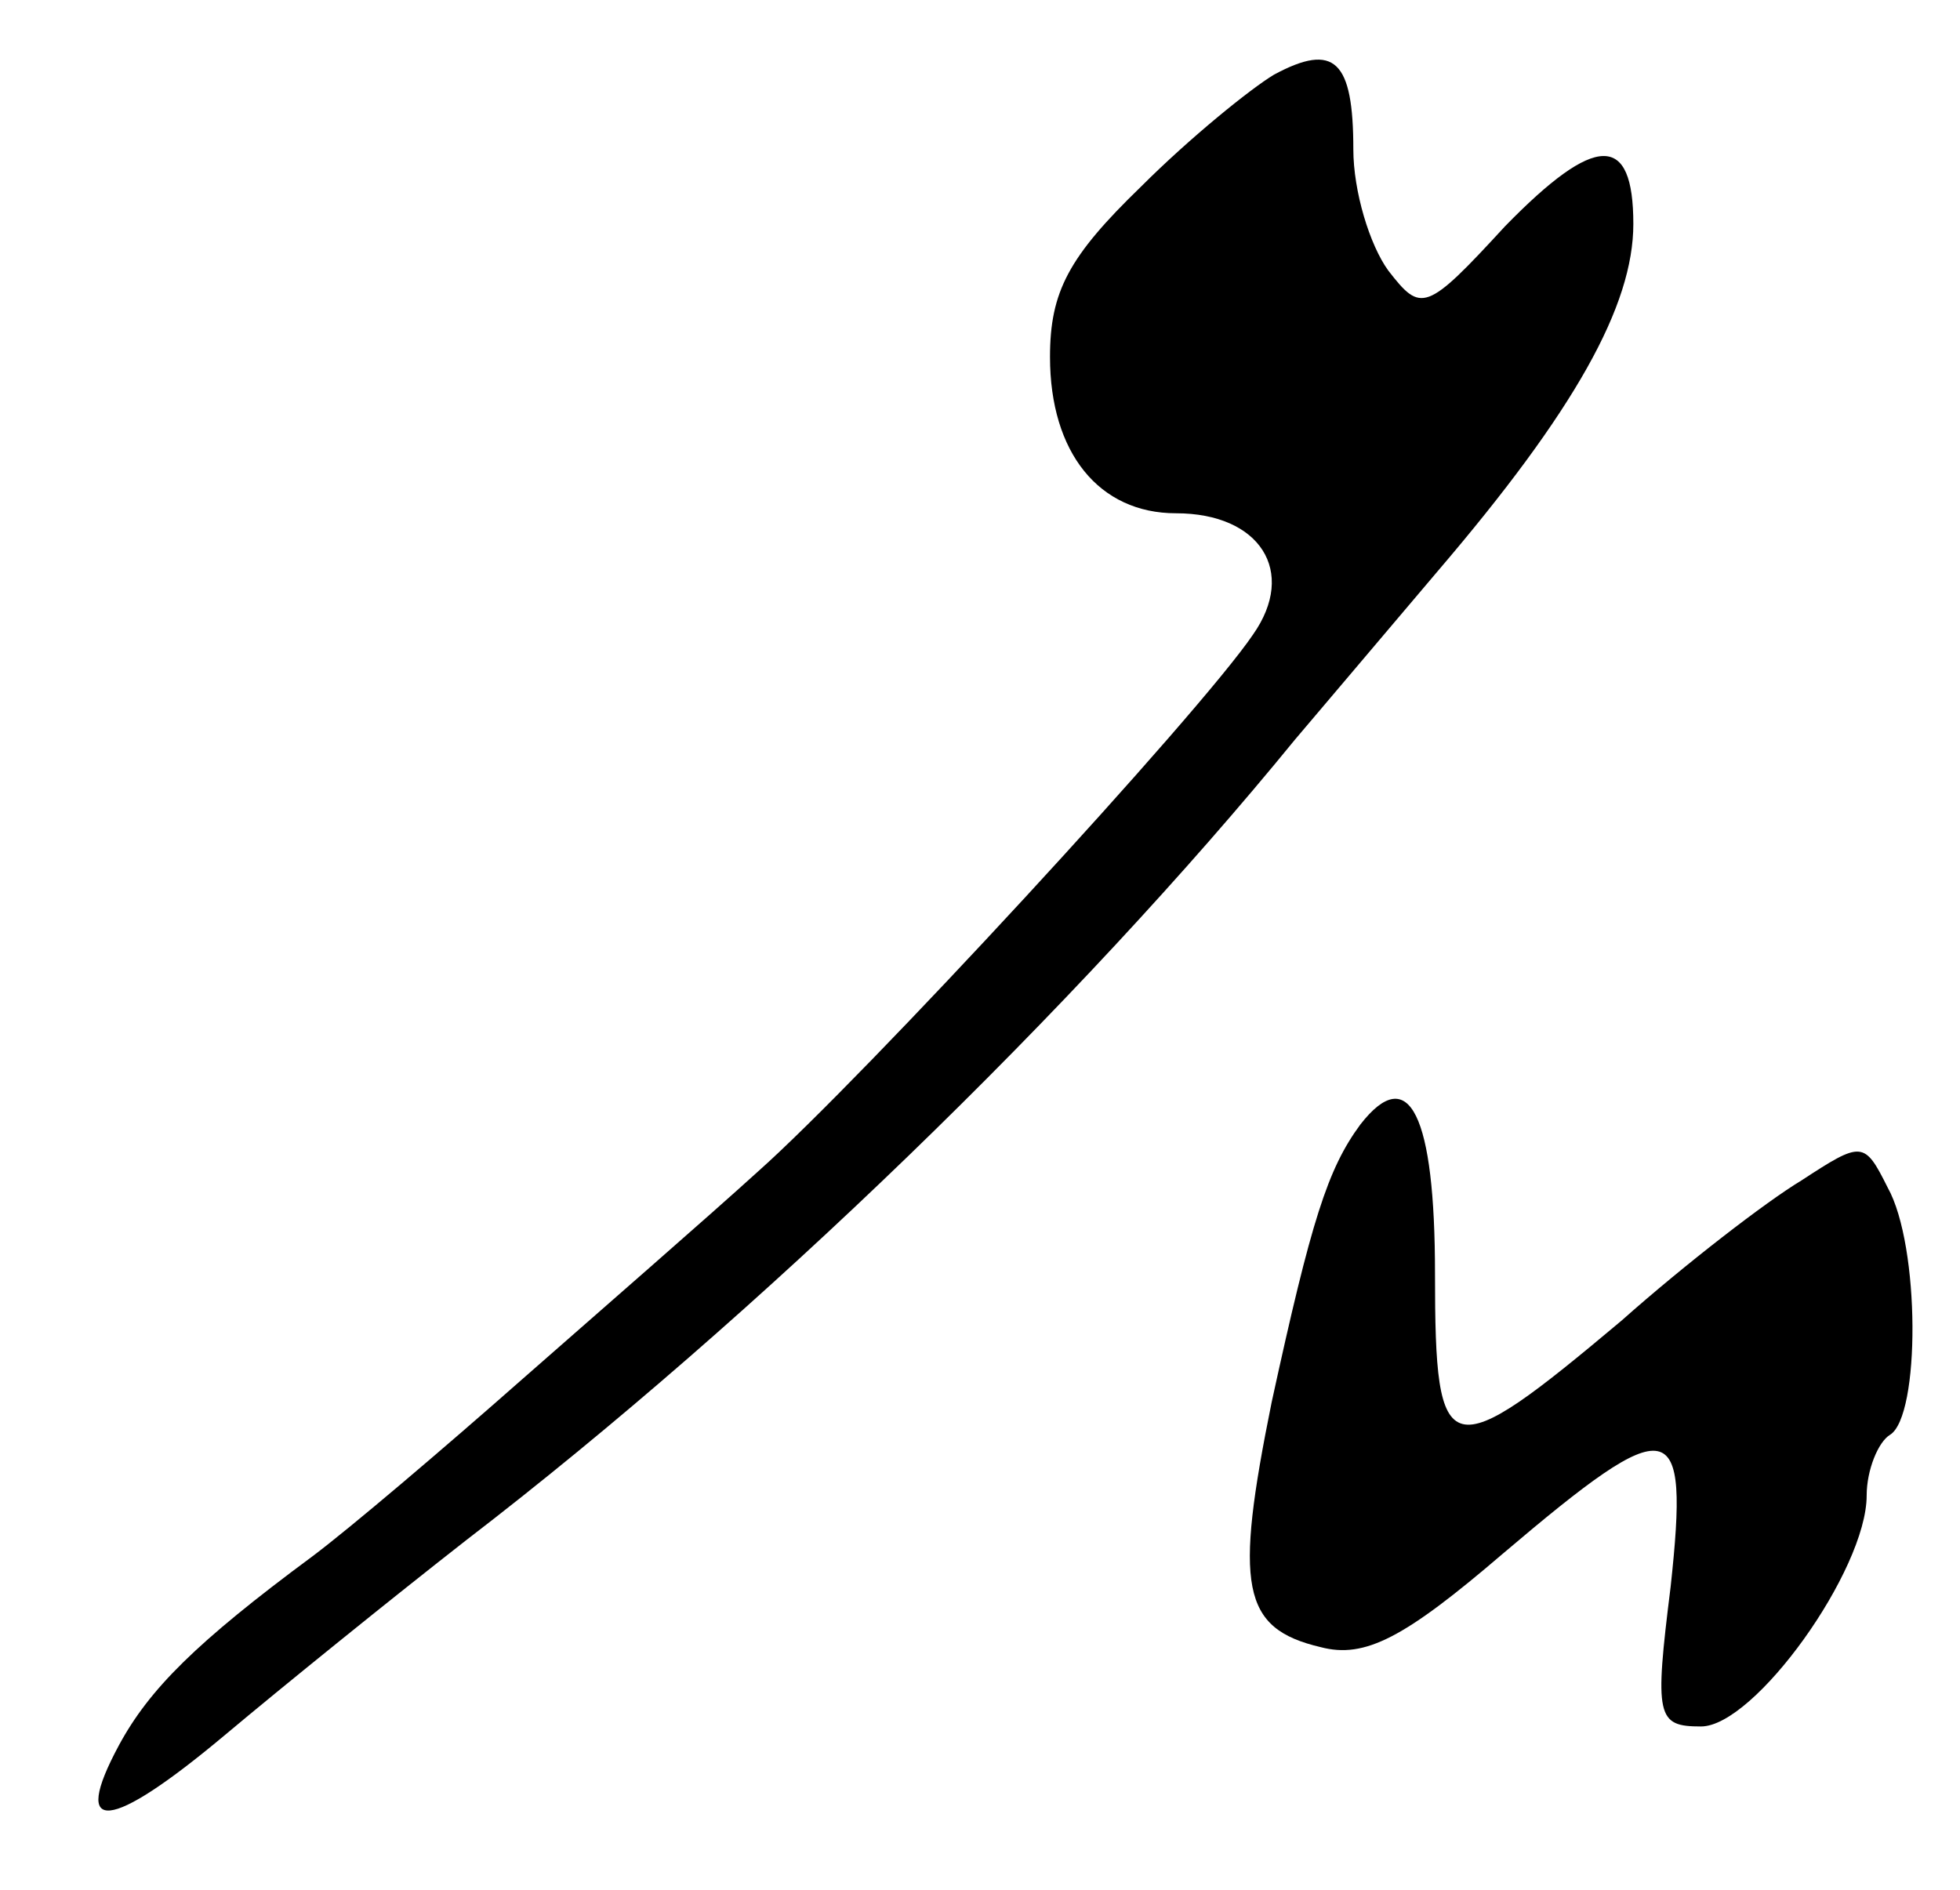 <?xml version="1.0" standalone="no"?>
<!DOCTYPE svg PUBLIC "-//W3C//DTD SVG 20010904//EN"
 "http://www.w3.org/TR/2001/REC-SVG-20010904/DTD/svg10.dtd">
<svg version="1.0" xmlns="http://www.w3.org/2000/svg"
 width="84pt" height="81pt" viewBox="0 0 84 81"
 preserveAspectRatio="xMidYMid meet">
<g transform="translate(0,81) scale(0.1,-0.1)"
fill="#000000" stroke="none">
<path d="M546 778 c-10 -6 -36 -27 -57 -48 -31 -30 -39 -45 -39 -73 0 -41 21
-67 54 -67 36 0 52 -25 33 -52 -23 -34 -167 -190 -212 -230 -22 -20 -68 -60
-101 -89 -34 -30 -74 -64 -90 -76 -50 -37 -70 -57 -83 -81 -21 -39 -4 -37 45
4 25 21 72 59 104 84 125 96 262 229 355 343 6 7 33 39 61 72 59 69 84 114 84
149 0 39 -16 39 -55 -1 -34 -37 -36 -37 -50 -19 -8 11 -15 34 -15 52 0 38 -8
46 -34 32z"/>
<path d="M583 328 c-14 -19 -21 -41 -38 -119 -16 -79 -13 -97 21 -105 19 -5
36 4 78 40 73 62 80 60 72 -14 -7 -56 -6 -60 13 -60 23 0 71 67 71 99 0 11 5
23 10 26 13 8 13 81 -1 106 -10 20 -11 20 -37 3 -15 -9 -50 -36 -77 -60 -75
-63 -80 -62 -80 20 0 68 -11 91 -32 64z"/>
</g>
</svg>
